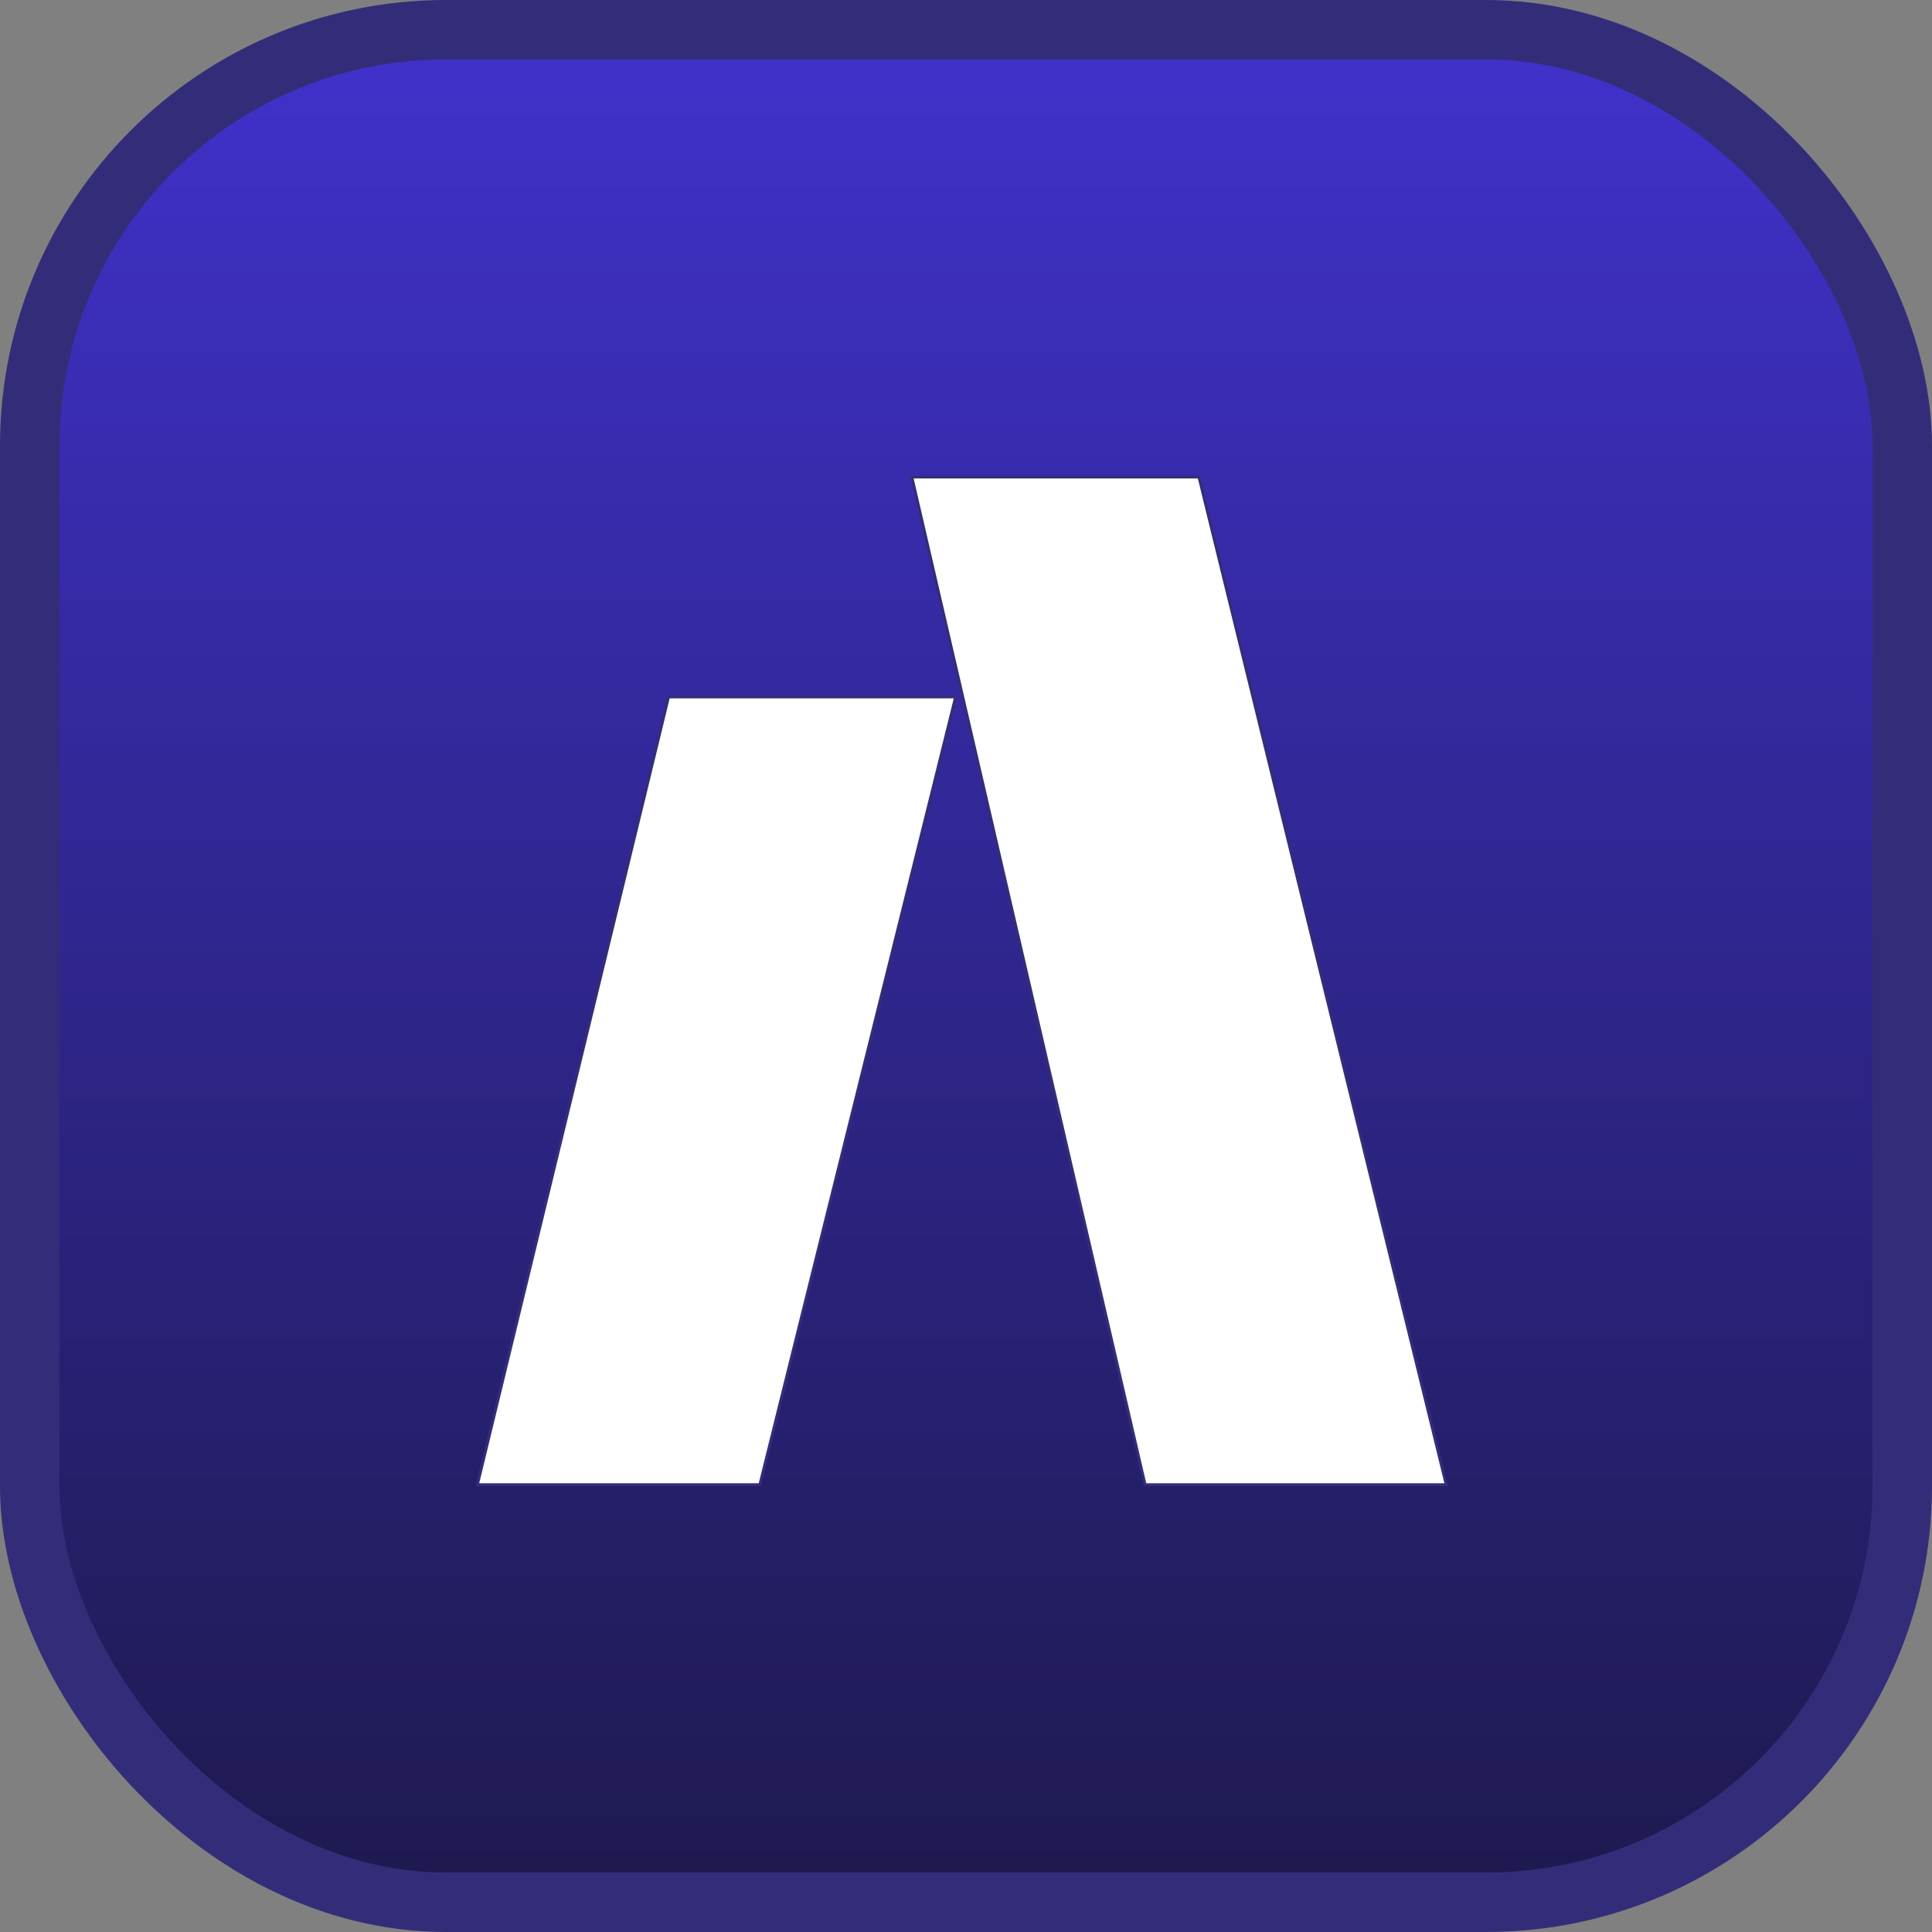 <svg width="65" height="65" viewBox="0 0 65 65" fill="none" xmlns="http://www.w3.org/2000/svg">
<rect x="0" y="0" width="65" height="65" fill="#808080" stroke="none"/>
<rect x="1" y="1" width="63" height="63" rx="14" fill="url(#paint0_linear_2_4)" stroke="#332D79" stroke-width="2"/>
<path d="M32.151 23.447L25.564 49.952H16.061L22.492 23.447H32.151Z" fill="white" stroke="#332D79" stroke-width="0.097"/>
<path d="M40.338 16.049L48.657 49.951H38.525L30.678 16.049H40.338Z" fill="white" stroke="#332D79" stroke-width="0.097"/>
<defs>
<linearGradient id="paint0_linear_2_4" x1="32.5" y1="0" x2="32.5" y2="65" gradientUnits="userSpaceOnUse">
<stop stop-color="#4132CD"/>
<stop offset="1" stop-color="#1D194C"/>
</linearGradient>
</defs>
</svg>
